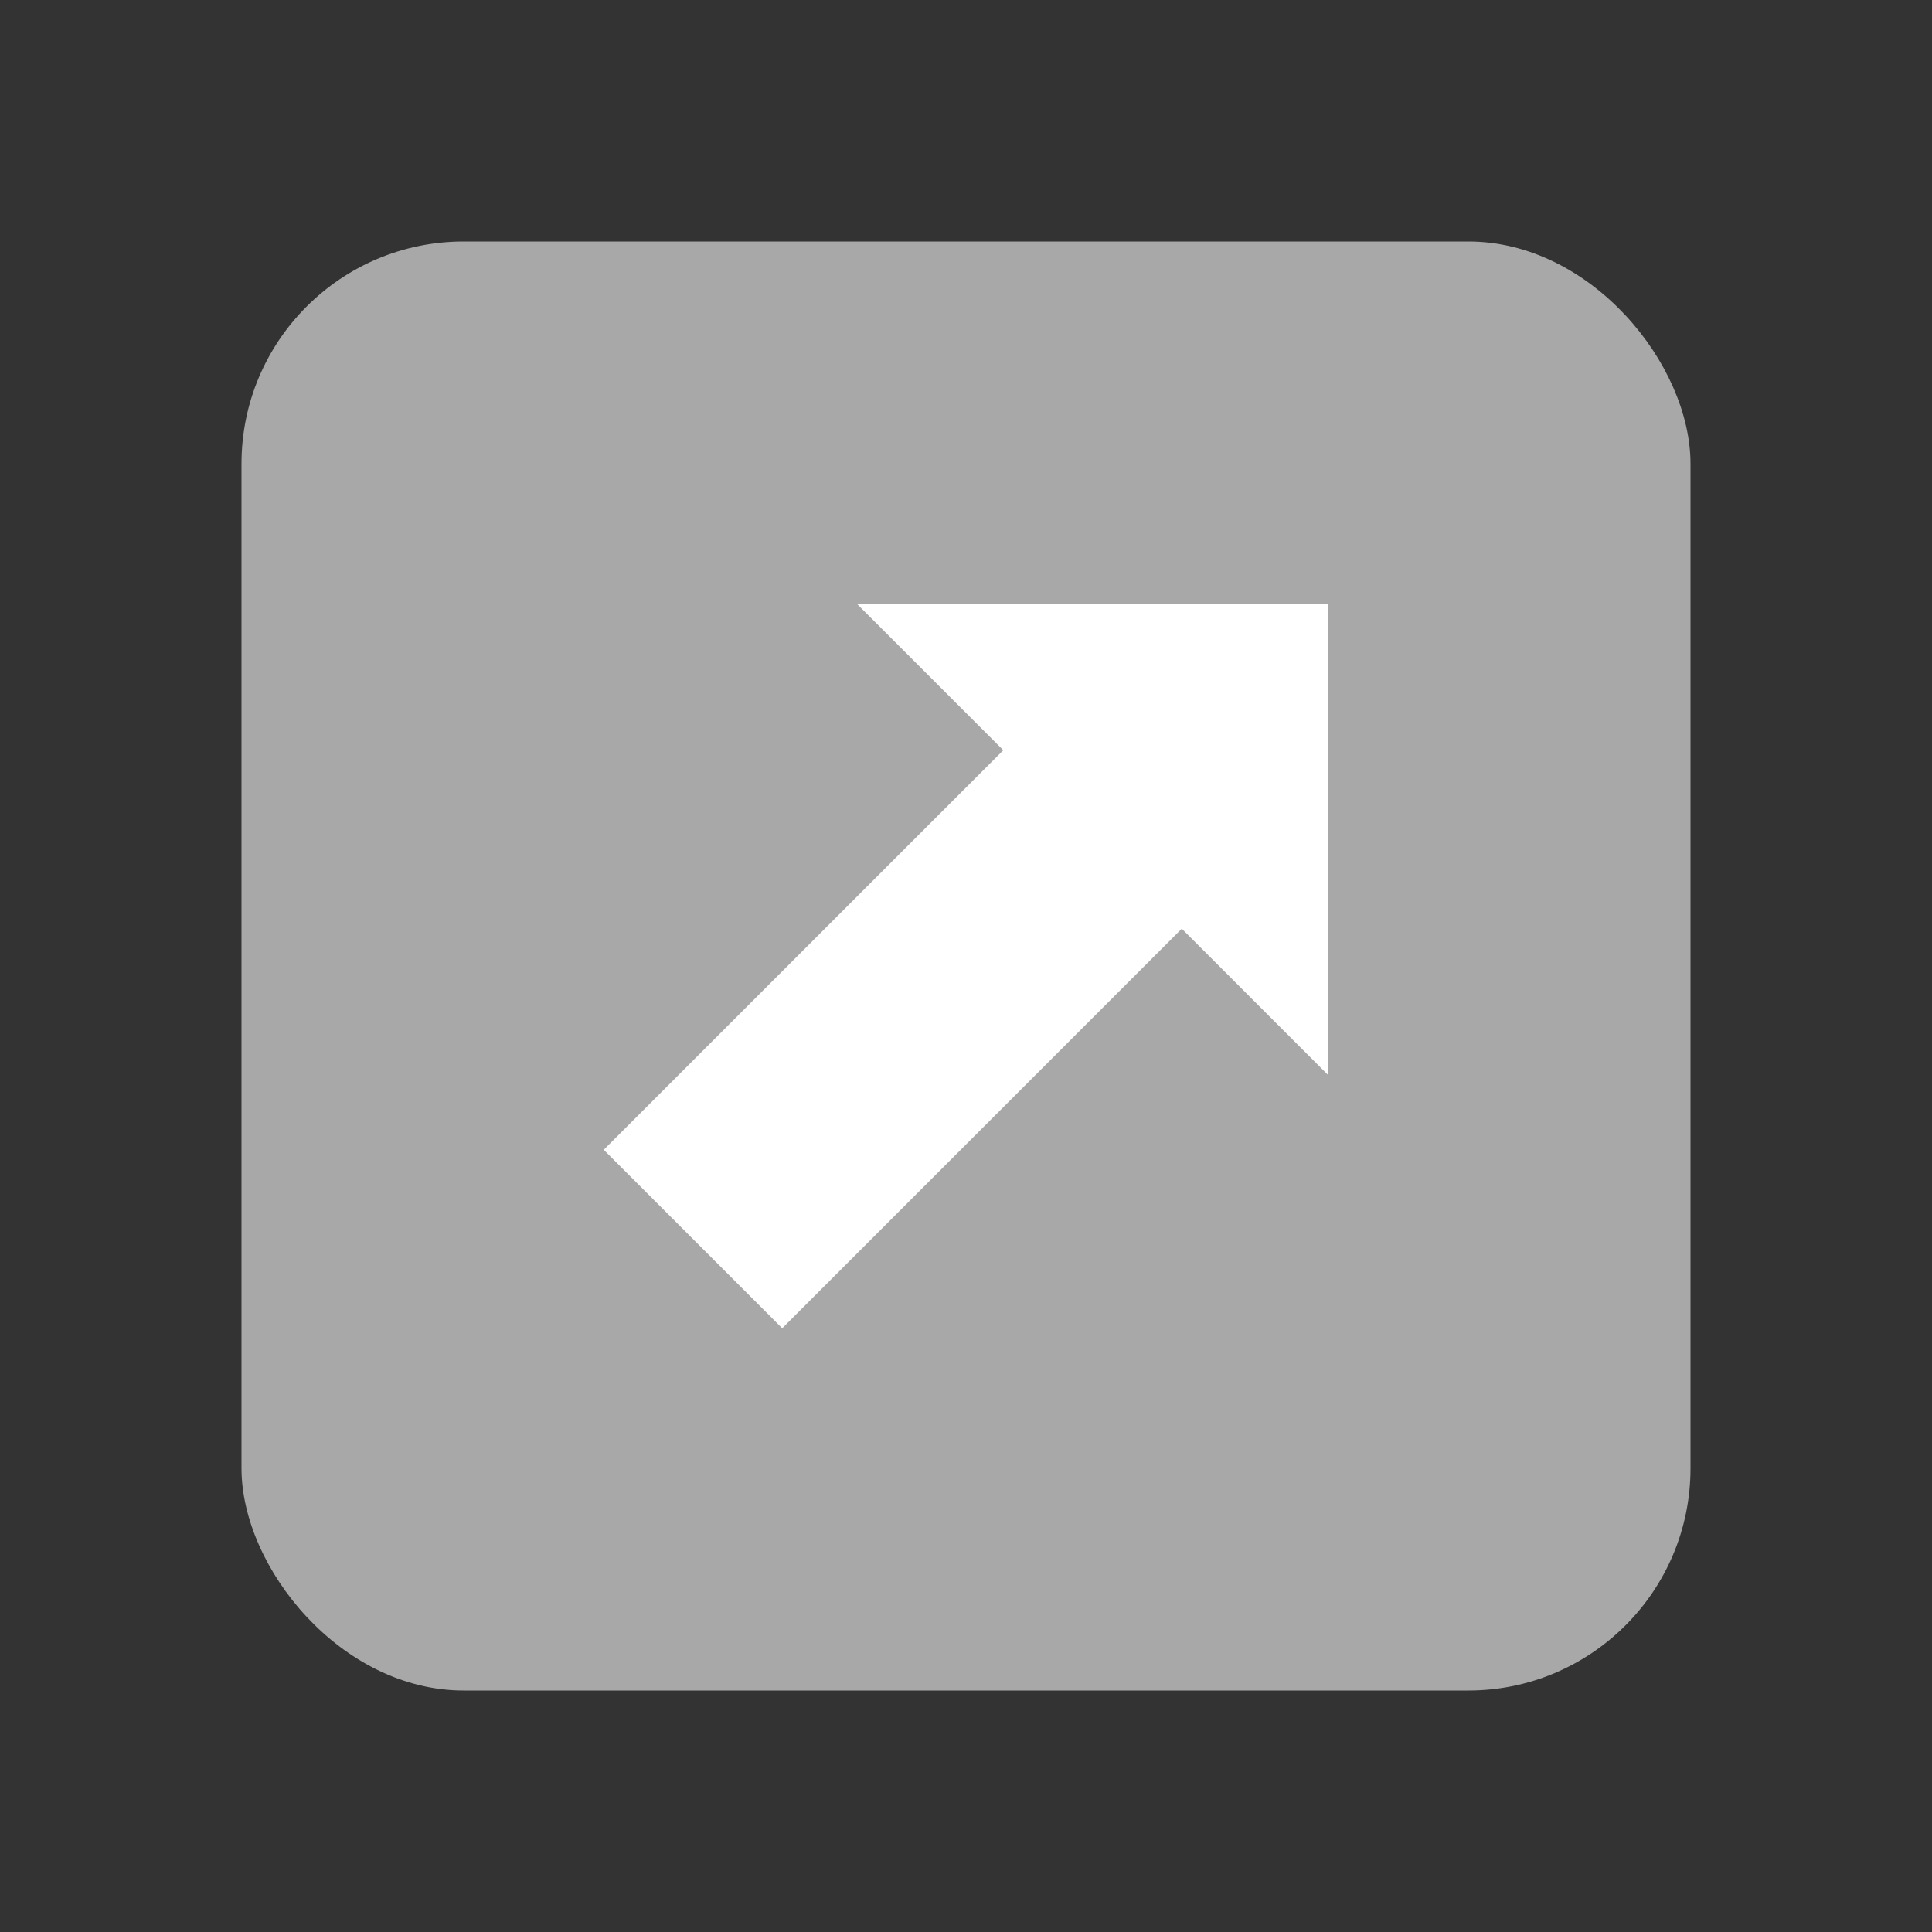 <?xml version="1.0" encoding="UTF-8" standalone="no"?>
<svg
   width="16"
   height="16"
   version="1.1"
   id="svg28"
   sodipodi:docname="emblem-symbolic-link.svg"
   inkscape:version="1.2.2 (b0a8486541, 2022-12-01)"
   xmlns:inkscape="http://www.inkscape.org/namespaces/inkscape"
   xmlns:sodipodi="http://sodipodi.sourceforge.net/DTD/sodipodi-0.dtd"
   xmlns="http://www.w3.org/2000/svg"
   xmlns:svg="http://www.w3.org/2000/svg">
  <rect width="100%" height="100%" fill="#333333" stroke="none"/>
  <defs
     id="defs32" />
  <sodipodi:namedview
     id="namedview30"
     pagecolor="#ffffff"
     bordercolor="#666666"
     borderopacity="1.0"
     inkscape:showpageshadow="2"
     inkscape:pageopacity="0.0"
     inkscape:pagecheckerboard="0"
     inkscape:deskcolor="#d1d1d1"
     showgrid="false"
     inkscape:zoom="45.254834"
     inkscape:cx="2.5632621"
     inkscape:cy="9.1923882"
     inkscape:window-width="2500"
     inkscape:window-height="1348"
     inkscape:window-x="2620"
     inkscape:window-y="0"
     inkscape:window-maximized="1"
     inkscape:current-layer="svg28" />
  <rect
     style="fill:#a9a9a9;fill-opacity:0.988;stroke-width:2.7;stroke-linecap:round;stroke-linejoin:round"
     id="rect3182"
     width="12"
     height="12"
     x="2"
     y="2"
     ry="1.84" />
  <path
     style="display:inline;fill:#ffffff;fill-opacity:1;stroke:none;stroke-width:0.05;enable-background:new"
     d="M 7.096,5 8.124,6.028 8.309,6.213 8.124,6.398 5,9.522 6.478,11 9.602,7.876 9.787,7.691 9.972,7.876 11,8.904 11,5 Z"
     id="path3941"
     inkscape:connector-curvature="0"
     sodipodi:nodetypes="cccccccccccc" />
</svg>
